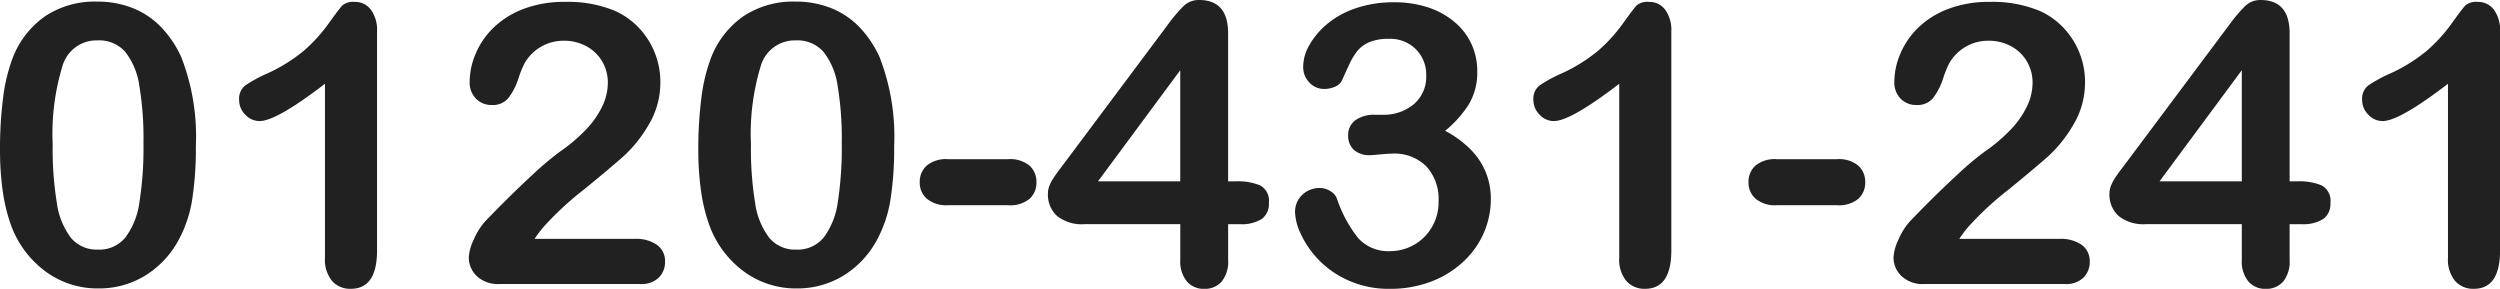 <svg xmlns="http://www.w3.org/2000/svg" width="242.528" height="28.018" viewBox="0 0 242.528 28.018">
  <path id="パス_55" data-name="パス 55" d="M20.781-13.341a31.812,31.812,0,0,1-.371,5.232,12.182,12.182,0,0,1-1.373,3.971A9.12,9.12,0,0,1,15.771-.761,8.571,8.571,0,0,1,11.318.427a8.491,8.491,0,0,1-5.056-1.6A9.712,9.712,0,0,1,2.895-5.585a16.422,16.422,0,0,1-.844-3.4,28.321,28.321,0,0,1-.269-4.036,38.769,38.769,0,0,1,.3-5.047,16.667,16.667,0,0,1,.928-3.859A8.72,8.72,0,0,1,6.188-26a8.729,8.729,0,0,1,4.982-1.4,9.292,9.292,0,0,1,3.47.622,7.915,7.915,0,0,1,2.737,1.818,10.4,10.4,0,0,1,1.995,2.959A21.278,21.278,0,0,1,20.781-13.341ZM15.7-13.712a30.906,30.906,0,0,0-.408-5.557,6.838,6.838,0,0,0-1.373-3.266,3.362,3.362,0,0,0-2.672-1.1,3.433,3.433,0,0,0-3.4,2.468,22.487,22.487,0,0,0-.956,7.607,32.7,32.7,0,0,0,.408,5.715A7.181,7.181,0,0,0,8.665-4.481,3.247,3.247,0,0,0,11.281-3.34a3.253,3.253,0,0,0,2.672-1.187,7.366,7.366,0,0,0,1.354-3.4A34.589,34.589,0,0,0,15.7-13.712ZM33.306-2.542V-19.427q-4.713,3.618-6.346,3.618a1.875,1.875,0,0,1-1.382-.622,2,2,0,0,1-.6-1.438,1.626,1.626,0,0,1,.594-1.392,13.165,13.165,0,0,1,2.1-1.15,15.649,15.649,0,0,0,3.59-2.227,15.193,15.193,0,0,0,2.384-2.616q1.039-1.447,1.354-1.781a1.622,1.622,0,0,1,1.188-.334,1.9,1.9,0,0,1,1.577.761,3.327,3.327,0,0,1,.594,2.1V-3.266q0,3.729-2.542,3.729A2.331,2.331,0,0,1,33.992-.3,3.251,3.251,0,0,1,33.306-2.542ZM53.642-4.379h9.686a3.531,3.531,0,0,1,2.208.594A1.938,1.938,0,0,1,66.3-2.171a2.146,2.146,0,0,1-.6,1.54A2.418,2.418,0,0,1,63.865,0H50.209a2.955,2.955,0,0,1-2.171-.77,2.462,2.462,0,0,1-.779-1.809,4.606,4.606,0,0,1,.5-1.772,6.353,6.353,0,0,1,1.095-1.735q2.468-2.561,4.453-4.388a29.248,29.248,0,0,1,2.839-2.4,16.375,16.375,0,0,0,2.533-2.162,8.592,8.592,0,0,0,1.54-2.227,5.294,5.294,0,0,0,.529-2.236,4.028,4.028,0,0,0-.566-2.125,3.921,3.921,0,0,0-1.54-1.457,4.444,4.444,0,0,0-2.125-.52A4.339,4.339,0,0,0,52.7-21.468a9.257,9.257,0,0,0-.622,1.521,6.351,6.351,0,0,1-.983,1.911,1.954,1.954,0,0,1-1.6.668,2.088,2.088,0,0,1-1.54-.612,2.256,2.256,0,0,1-.612-1.67,6.986,6.986,0,0,1,.575-2.672,7.658,7.658,0,0,1,1.716-2.523,8.5,8.5,0,0,1,2.895-1.828,11.106,11.106,0,0,1,4.11-.7,11.881,11.881,0,0,1,4.843.891,7.283,7.283,0,0,1,2.282,1.633,7.552,7.552,0,0,1,1.531,2.4,7.529,7.529,0,0,1,.547,2.83,7.918,7.918,0,0,1-1.141,4.184,13.008,13.008,0,0,1-2.329,2.95q-1.188,1.067-3.98,3.349a29.8,29.8,0,0,0-3.832,3.544A10.535,10.535,0,0,0,53.642-4.379Zm34.883-8.962a31.811,31.811,0,0,1-.371,5.232A12.182,12.182,0,0,1,86.78-4.138,9.12,9.12,0,0,1,83.515-.761,8.571,8.571,0,0,1,79.062.427a8.491,8.491,0,0,1-5.056-1.6,9.712,9.712,0,0,1-3.368-4.416,16.422,16.422,0,0,1-.844-3.4,28.322,28.322,0,0,1-.269-4.036,38.769,38.769,0,0,1,.3-5.047,16.667,16.667,0,0,1,.928-3.859A8.72,8.72,0,0,1,73.931-26a8.729,8.729,0,0,1,4.982-1.4,9.292,9.292,0,0,1,3.47.622,7.915,7.915,0,0,1,2.737,1.818,10.4,10.4,0,0,1,1.995,2.959A21.278,21.278,0,0,1,88.524-13.341Zm-5.084-.371a30.906,30.906,0,0,0-.408-5.557,6.838,6.838,0,0,0-1.373-3.266,3.362,3.362,0,0,0-2.672-1.1,3.433,3.433,0,0,0-3.4,2.468,22.487,22.487,0,0,0-.956,7.607,32.7,32.7,0,0,0,.408,5.715,7.181,7.181,0,0,0,1.373,3.368A3.247,3.247,0,0,0,79.024-3.34,3.253,3.253,0,0,0,81.7-4.527a7.366,7.366,0,0,0,1.354-3.4A34.589,34.589,0,0,0,83.44-13.712ZM99.6-7.645H93.738a2.958,2.958,0,0,1-2.032-.622,2.053,2.053,0,0,1-.7-1.6,2.1,2.1,0,0,1,.677-1.624,2.946,2.946,0,0,1,2.05-.622H99.6a2.946,2.946,0,0,1,2.05.622,2.1,2.1,0,0,1,.677,1.624,2.093,2.093,0,0,1-.668,1.6A2.94,2.94,0,0,1,99.6-7.645Zm16.681,5.288V-5.808h-9.314a3.829,3.829,0,0,1-2.644-.8,2.782,2.782,0,0,1-.881-2.171,2.1,2.1,0,0,1,.13-.714,3.7,3.7,0,0,1,.39-.761q.26-.4.538-.77t.687-.909l9.834-13.155a14.989,14.989,0,0,1,1.586-1.883,2.1,2.1,0,0,1,1.494-.584q2.82,0,2.82,3.229V-9.964h.8a5.638,5.638,0,0,1,2.292.39,1.671,1.671,0,0,1,.863,1.707,1.777,1.777,0,0,1-.705,1.568,3.71,3.71,0,0,1-2.115.492h-1.132v3.451a3.082,3.082,0,0,1-.631,2.125,2.168,2.168,0,0,1-1.688.7,2.147,2.147,0,0,1-1.679-.714A3.063,3.063,0,0,1,116.282-2.356ZM108.3-9.964h7.979v-10.78Zm27.665-6.457a4.52,4.52,0,0,0,2.941-1,3.491,3.491,0,0,0,1.234-2.876,3.436,3.436,0,0,0-.983-2.458,3.5,3.5,0,0,0-2.653-1.03,4.746,4.746,0,0,0-1.865.315,3,3,0,0,0-1.16.835,6.3,6.3,0,0,0-.807,1.336q-.38.816-.7,1.54a1.3,1.3,0,0,1-.668.612,2.63,2.63,0,0,1-1.113.223,1.924,1.924,0,0,1-1.364-.6,2.134,2.134,0,0,1-.622-1.6,4.24,4.24,0,0,1,.584-2.032A7.413,7.413,0,0,1,130.5-25.2a8.582,8.582,0,0,1,2.792-1.549,11.236,11.236,0,0,1,3.729-.584,10.4,10.4,0,0,1,3.284.492,7.671,7.671,0,0,1,2.579,1.419,6.13,6.13,0,0,1,1.651,2.152,6.292,6.292,0,0,1,.557,2.635,6.007,6.007,0,0,1-.807,3.182,10.734,10.734,0,0,1-2.31,2.588,10.229,10.229,0,0,1,2.44,1.781,6.845,6.845,0,0,1,1.494,2.217,6.821,6.821,0,0,1,.5,2.625,8.2,8.2,0,0,1-.677,3.266,8.331,8.331,0,0,1-1.995,2.811,9.511,9.511,0,0,1-3.126,1.93,11.054,11.054,0,0,1-4,.7,9.572,9.572,0,0,1-3.989-.8,9.186,9.186,0,0,1-2.9-1.995A9.081,9.081,0,0,1,128-4.806a5.375,5.375,0,0,1-.584-2.115,2.278,2.278,0,0,1,.7-1.735,2.425,2.425,0,0,1,1.735-.659,1.844,1.844,0,0,1,1,.306,1.445,1.445,0,0,1,.631.733,12.49,12.49,0,0,0,2.069,3.832,3.925,3.925,0,0,0,3.108,1.252,4.672,4.672,0,0,0,2.217-.566,4.623,4.623,0,0,0,1.763-1.679,4.764,4.764,0,0,0,.7-2.579,4.706,4.706,0,0,0-1.187-3.4,4.368,4.368,0,0,0-3.3-1.234q-.371,0-1.15.074t-1,.074a2.25,2.25,0,0,1-1.577-.51,1.829,1.829,0,0,1-.557-1.419,1.769,1.769,0,0,1,.668-1.438,3.077,3.077,0,0,1,1.985-.547Zm22.9,13.879V-19.427q-4.713,3.618-6.346,3.618a1.875,1.875,0,0,1-1.382-.622,2,2,0,0,1-.6-1.438,1.626,1.626,0,0,1,.594-1.392,13.165,13.165,0,0,1,2.1-1.15,15.649,15.649,0,0,0,3.59-2.227,15.193,15.193,0,0,0,2.384-2.616q1.039-1.447,1.354-1.781a1.622,1.622,0,0,1,1.188-.334,1.9,1.9,0,0,1,1.577.761,3.328,3.328,0,0,1,.594,2.1V-3.266q0,3.729-2.542,3.729A2.331,2.331,0,0,1,159.552-.3,3.251,3.251,0,0,1,158.865-2.542ZM180-7.645h-5.863a2.958,2.958,0,0,1-2.032-.622,2.053,2.053,0,0,1-.7-1.6,2.1,2.1,0,0,1,.677-1.624,2.946,2.946,0,0,1,2.05-.622H180a2.946,2.946,0,0,1,2.05.622,2.1,2.1,0,0,1,.677,1.624,2.093,2.093,0,0,1-.668,1.6A2.94,2.94,0,0,1,180-7.645Zm11.856,3.266h9.686a3.531,3.531,0,0,1,2.208.594,1.938,1.938,0,0,1,.761,1.614,2.145,2.145,0,0,1-.6,1.54A2.418,2.418,0,0,1,202.079,0H188.423a2.955,2.955,0,0,1-2.171-.77,2.462,2.462,0,0,1-.779-1.809,4.606,4.606,0,0,1,.5-1.772,6.353,6.353,0,0,1,1.095-1.735q2.468-2.561,4.453-4.388a29.247,29.247,0,0,1,2.839-2.4,16.375,16.375,0,0,0,2.533-2.162,8.592,8.592,0,0,0,1.54-2.227,5.294,5.294,0,0,0,.529-2.236,4.028,4.028,0,0,0-.566-2.125,3.921,3.921,0,0,0-1.54-1.457,4.444,4.444,0,0,0-2.125-.52,4.339,4.339,0,0,0-3.822,2.134,9.257,9.257,0,0,0-.622,1.521,6.351,6.351,0,0,1-.983,1.911,1.954,1.954,0,0,1-1.6.668,2.088,2.088,0,0,1-1.54-.612,2.256,2.256,0,0,1-.612-1.67,6.986,6.986,0,0,1,.575-2.672,7.659,7.659,0,0,1,1.716-2.523,8.5,8.5,0,0,1,2.895-1.828,11.106,11.106,0,0,1,4.11-.7,11.881,11.881,0,0,1,4.843.891,7.283,7.283,0,0,1,2.282,1.633,7.553,7.553,0,0,1,1.531,2.4,7.529,7.529,0,0,1,.547,2.83,7.918,7.918,0,0,1-1.141,4.184,13.008,13.008,0,0,1-2.329,2.95q-1.188,1.067-3.98,3.349a29.8,29.8,0,0,0-3.832,3.544A10.536,10.536,0,0,0,191.855-4.379Zm27.405,2.022V-5.808h-9.314a3.829,3.829,0,0,1-2.644-.8,2.782,2.782,0,0,1-.881-2.171,2.1,2.1,0,0,1,.13-.714,3.7,3.7,0,0,1,.39-.761q.26-.4.538-.77t.687-.909L218-25.086a14.99,14.99,0,0,1,1.586-1.883,2.1,2.1,0,0,1,1.494-.584q2.82,0,2.82,3.229V-9.964h.8a5.638,5.638,0,0,1,2.292.39,1.671,1.671,0,0,1,.863,1.707,1.777,1.777,0,0,1-.705,1.568,3.71,3.71,0,0,1-2.115.492H223.9v3.451a3.082,3.082,0,0,1-.631,2.125,2.168,2.168,0,0,1-1.688.7A2.147,2.147,0,0,1,219.9-.25,3.063,3.063,0,0,1,219.261-2.356Zm-7.979-7.607h7.979v-10.78Zm27.98,7.422V-19.427q-4.713,3.618-6.346,3.618a1.875,1.875,0,0,1-1.382-.622,2,2,0,0,1-.6-1.438,1.626,1.626,0,0,1,.594-1.392,13.165,13.165,0,0,1,2.1-1.15,15.649,15.649,0,0,0,3.59-2.227,15.193,15.193,0,0,0,2.384-2.616q1.039-1.447,1.354-1.781a1.622,1.622,0,0,1,1.188-.334,1.9,1.9,0,0,1,1.577.761,3.328,3.328,0,0,1,.594,2.1V-3.266q0,3.729-2.542,3.729A2.331,2.331,0,0,1,239.949-.3,3.251,3.251,0,0,1,239.263-2.542Z" transform="translate(-1.781 27.554)" fill="#212121"/>
</svg>
